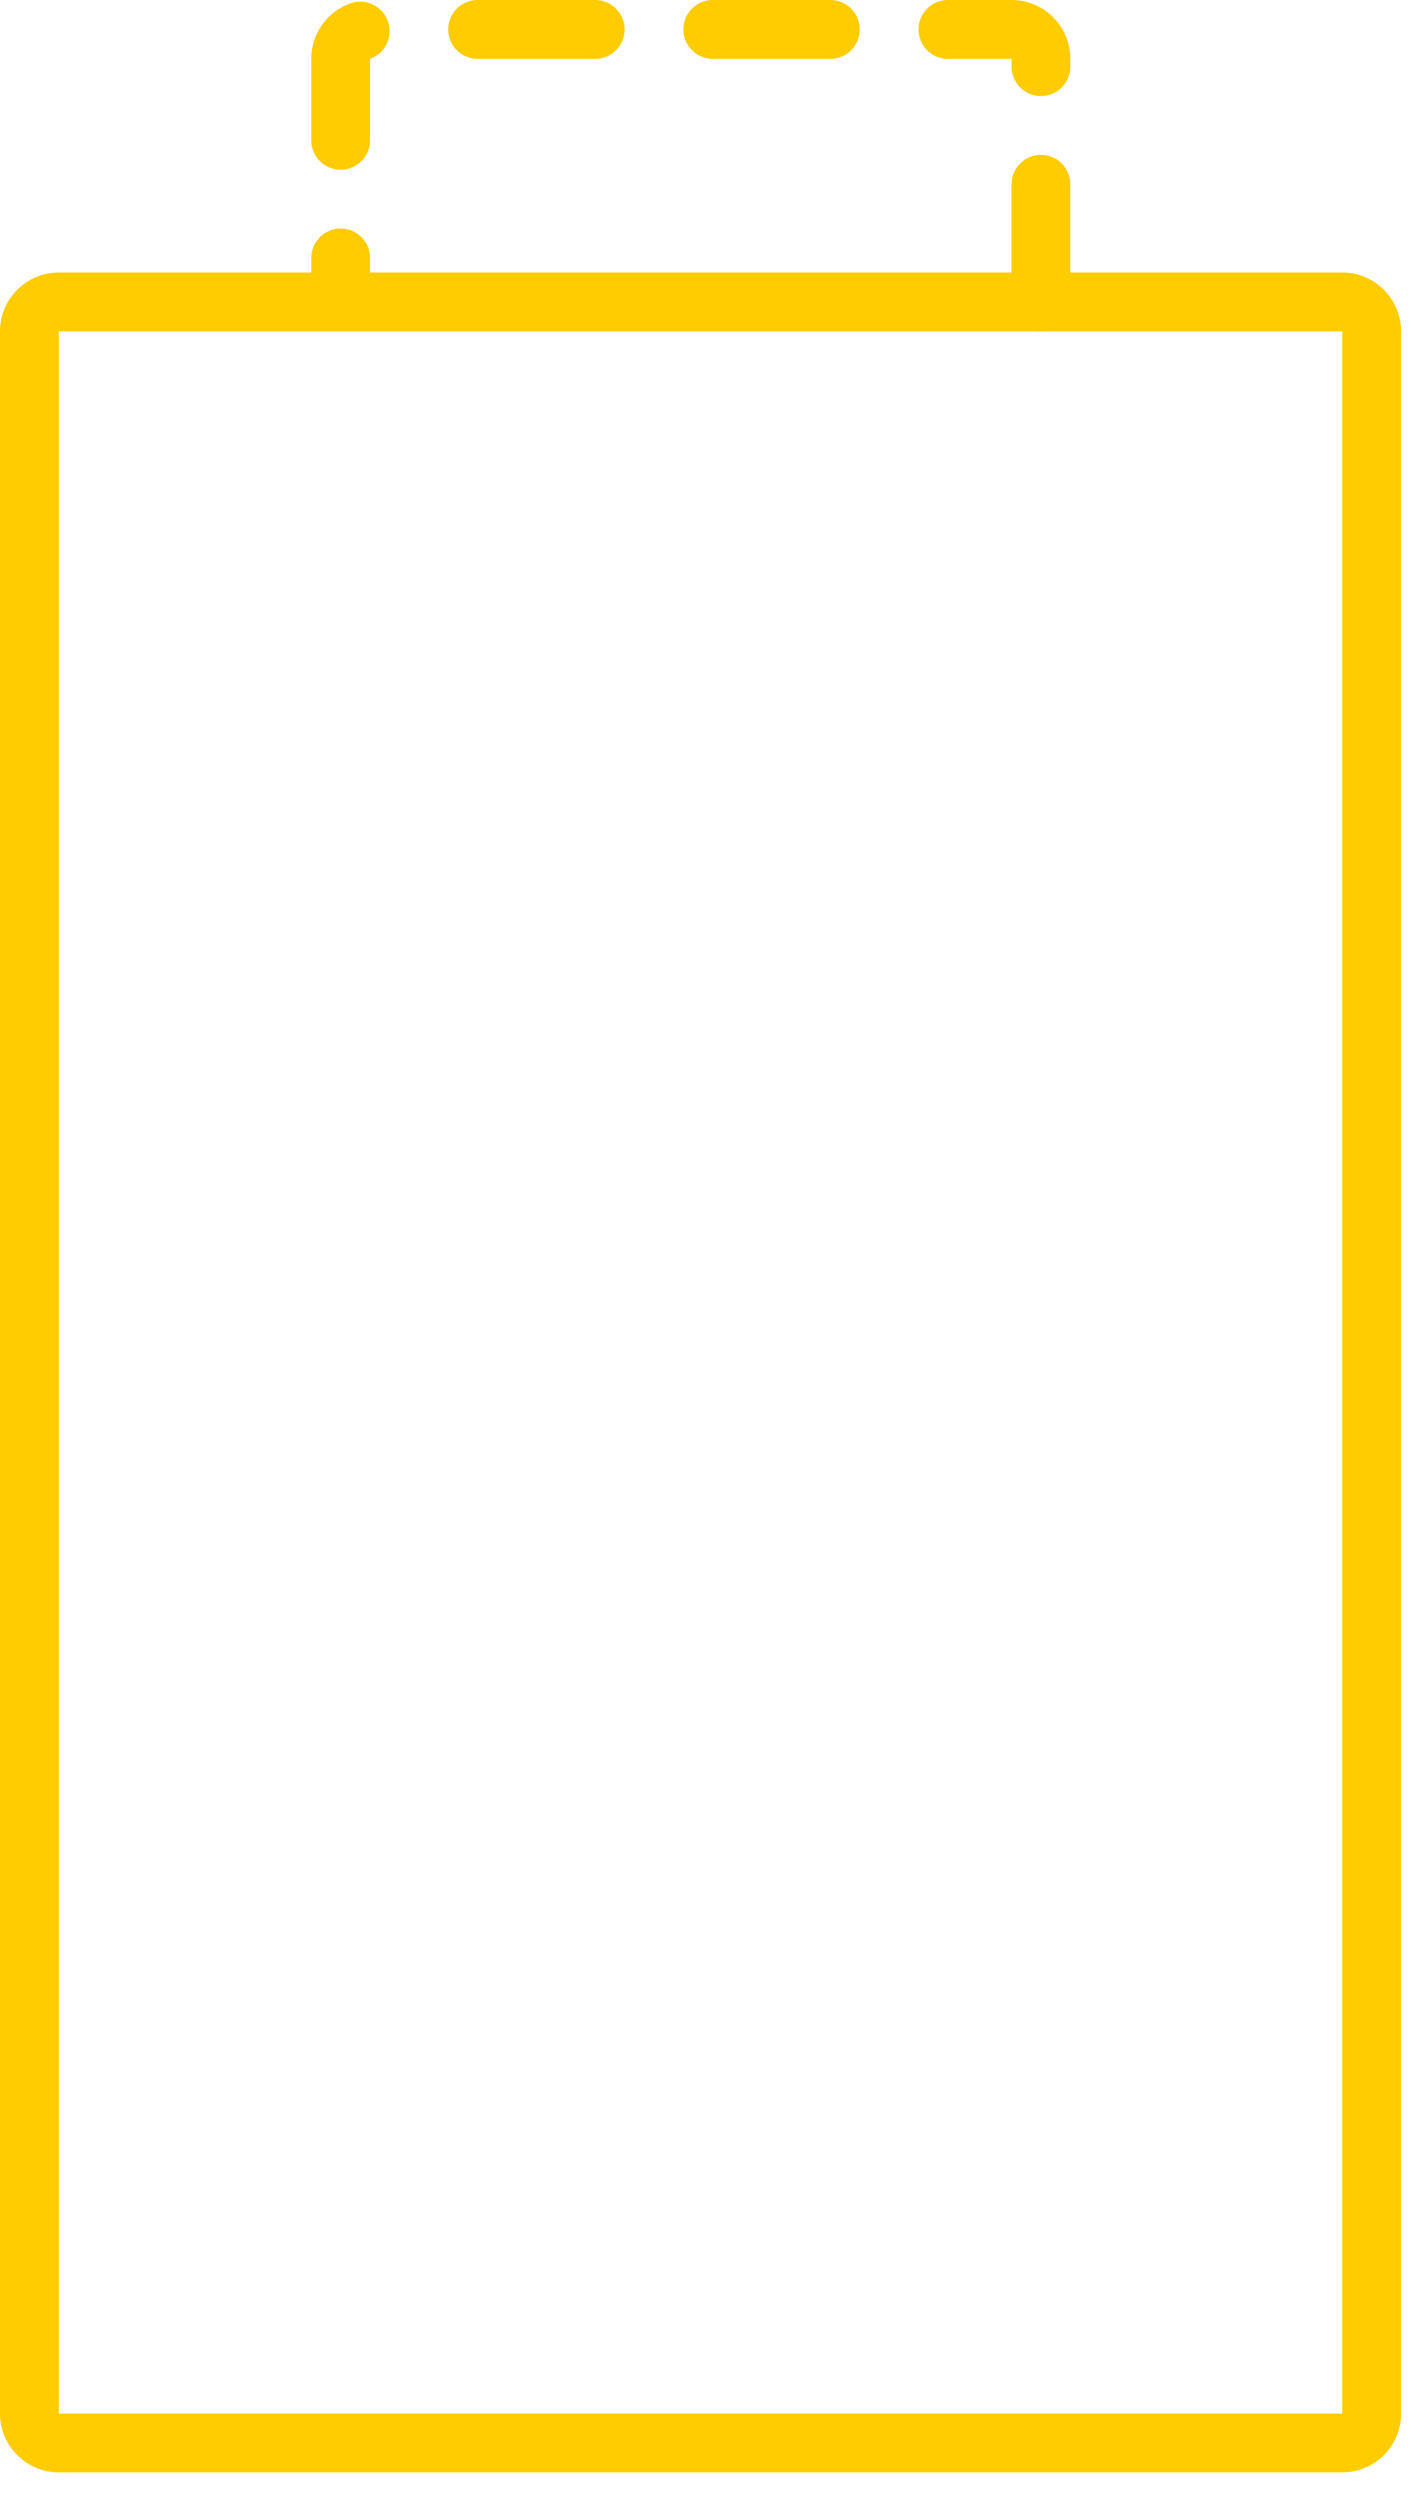 <svg width="48" height="85" viewBox="0 0 48 85" fill="none" xmlns="http://www.w3.org/2000/svg">
    <path d="M45.662 83.059H2a1 1 0 0 1-1-1V11.265a1 1 0 0 1 1-1h43.662a1 1 0 0 1 1 1v70.794a1 1 0 0 1-1 1z" stroke="#FECC00" stroke-width="2" stroke-linecap="round"/>
    <path d="M35.411 10.265V2a1 1 0 0 0-1-1H12.588a1 1 0 0 0-1 1v7.603" stroke="#FECC00" stroke-width="2" stroke-linecap="round" stroke-dasharray="4 4"/>
</svg>
